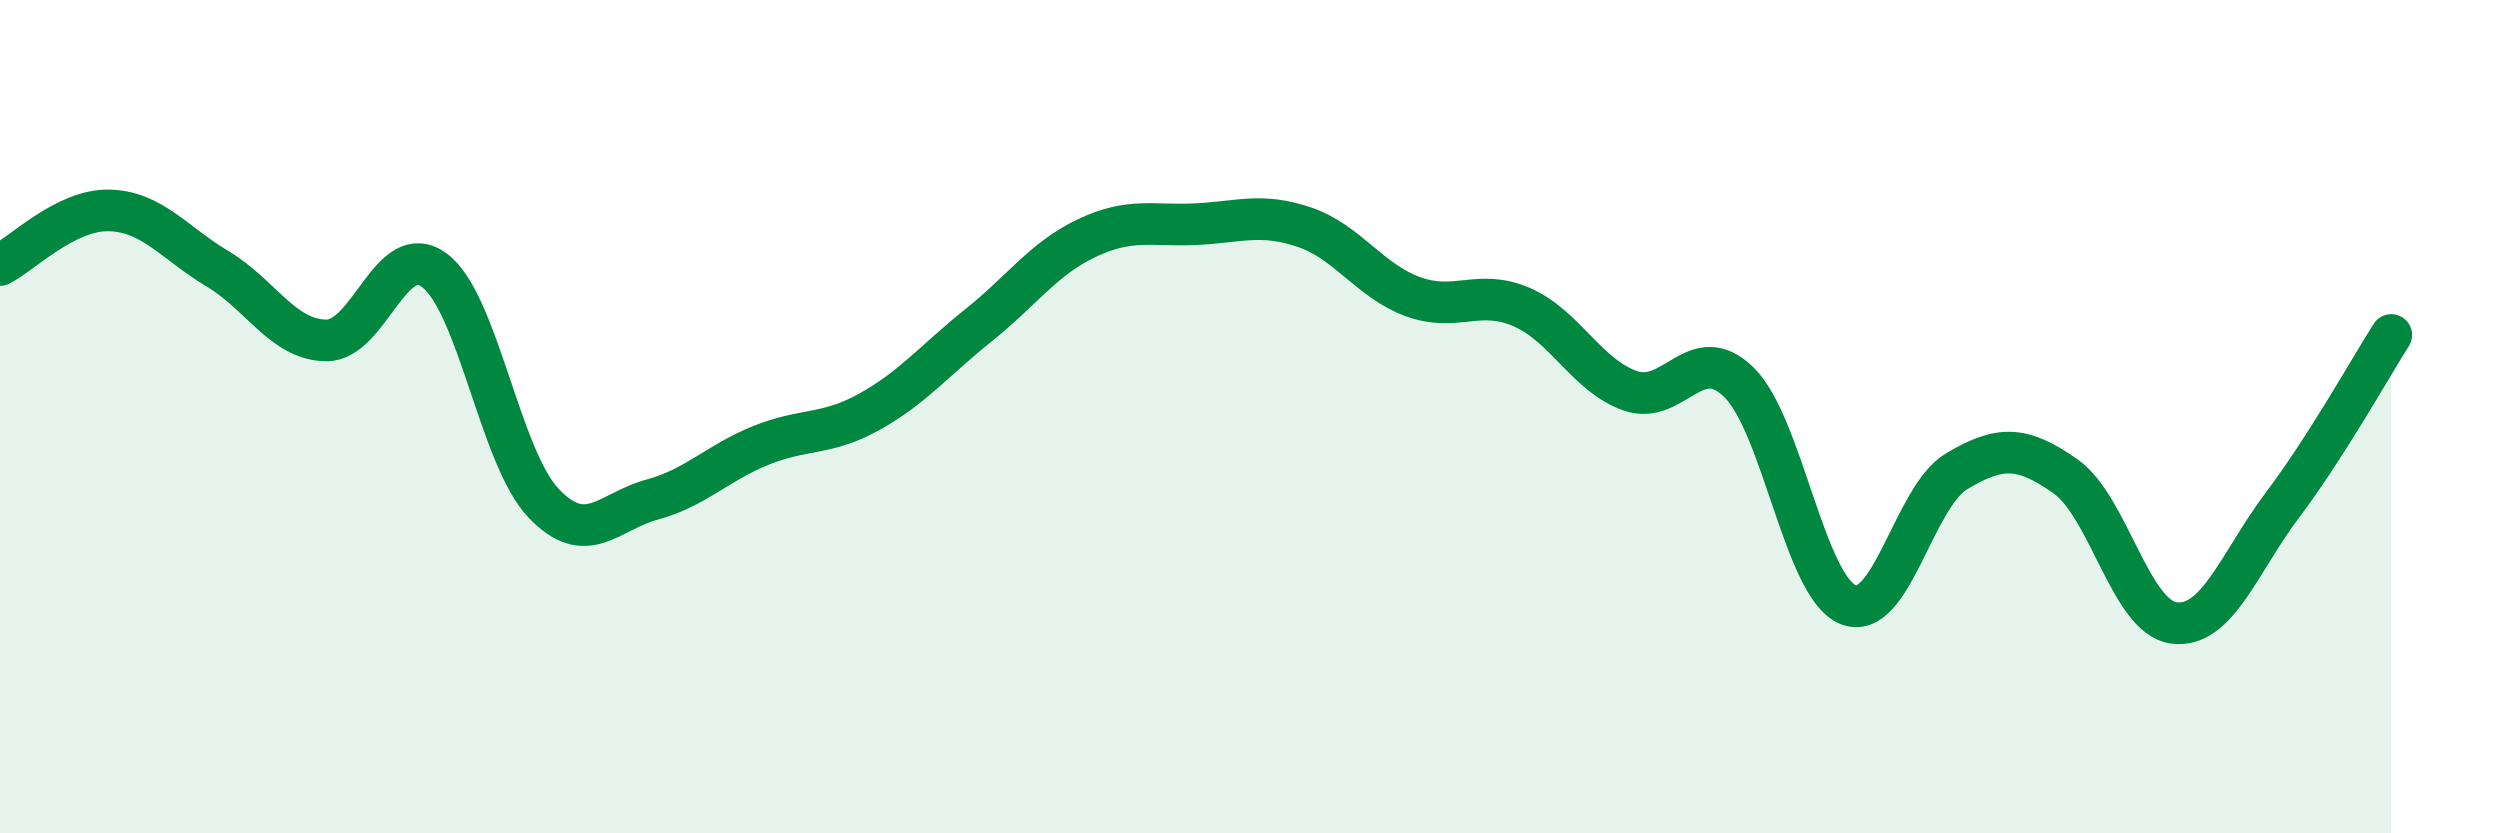 
    <svg width="60" height="20" viewBox="0 0 60 20" xmlns="http://www.w3.org/2000/svg">
      <path
        d="M 0,6.36 C 0.52,6.1 1.57,5.03 2.61,5.05 C 3.65,5.07 4.18,5.83 5.22,6.45 C 6.26,7.07 6.79,8.16 7.83,8.17 C 8.87,8.18 9.39,5.71 10.43,6.49 C 11.47,7.27 12,10.97 13.04,12.07 C 14.08,13.17 14.61,12.27 15.65,11.99 C 16.69,11.71 17.22,11.11 18.26,10.69 C 19.3,10.27 19.83,10.46 20.87,9.88 C 21.91,9.3 22.44,8.64 23.48,7.81 C 24.52,6.98 25.05,6.2 26.09,5.71 C 27.13,5.22 27.66,5.43 28.7,5.38 C 29.74,5.33 30.26,5.1 31.3,5.45 C 32.34,5.8 32.87,6.74 33.91,7.12 C 34.95,7.5 35.48,6.92 36.52,7.37 C 37.56,7.82 38.09,9.02 39.13,9.38 C 40.17,9.74 40.7,8.15 41.74,9.18 C 42.78,10.21 43.31,14.08 44.35,14.51 C 45.39,14.94 45.92,11.93 46.96,11.31 C 48,10.69 48.53,10.7 49.57,11.43 C 50.61,12.16 51.13,14.81 52.17,14.95 C 53.21,15.09 53.74,13.5 54.78,12.12 C 55.82,10.74 56.87,8.86 57.39,8.04L57.39 20L0 20Z"
        fill="#008740"
        opacity="0.1"
        stroke-linecap="round"
        stroke-linejoin="round"
      />
      <path
        d="M 0,6.36 C 0.52,6.1 1.57,5.03 2.61,5.05 C 3.65,5.07 4.18,5.83 5.22,6.45 C 6.26,7.07 6.79,8.16 7.83,8.17 C 8.87,8.18 9.39,5.71 10.43,6.49 C 11.47,7.27 12,10.97 13.04,12.07 C 14.08,13.17 14.61,12.27 15.65,11.99 C 16.69,11.71 17.22,11.11 18.26,10.69 C 19.3,10.27 19.83,10.46 20.87,9.88 C 21.91,9.3 22.44,8.64 23.48,7.81 C 24.52,6.98 25.05,6.2 26.09,5.71 C 27.13,5.22 27.66,5.43 28.7,5.38 C 29.74,5.33 30.26,5.1 31.3,5.45 C 32.34,5.8 32.87,6.74 33.91,7.12 C 34.95,7.5 35.48,6.92 36.52,7.37 C 37.56,7.82 38.09,9.02 39.13,9.38 C 40.17,9.74 40.7,8.15 41.74,9.18 C 42.78,10.21 43.31,14.08 44.35,14.51 C 45.39,14.94 45.92,11.93 46.96,11.31 C 48,10.69 48.53,10.7 49.57,11.43 C 50.61,12.16 51.13,14.81 52.17,14.95 C 53.21,15.09 53.74,13.5 54.78,12.12 C 55.82,10.74 56.87,8.86 57.39,8.04"
        stroke="#008740"
        stroke-width="1"
        fill="none"
        stroke-linecap="round"
        stroke-linejoin="round"
      />
    </svg>
  